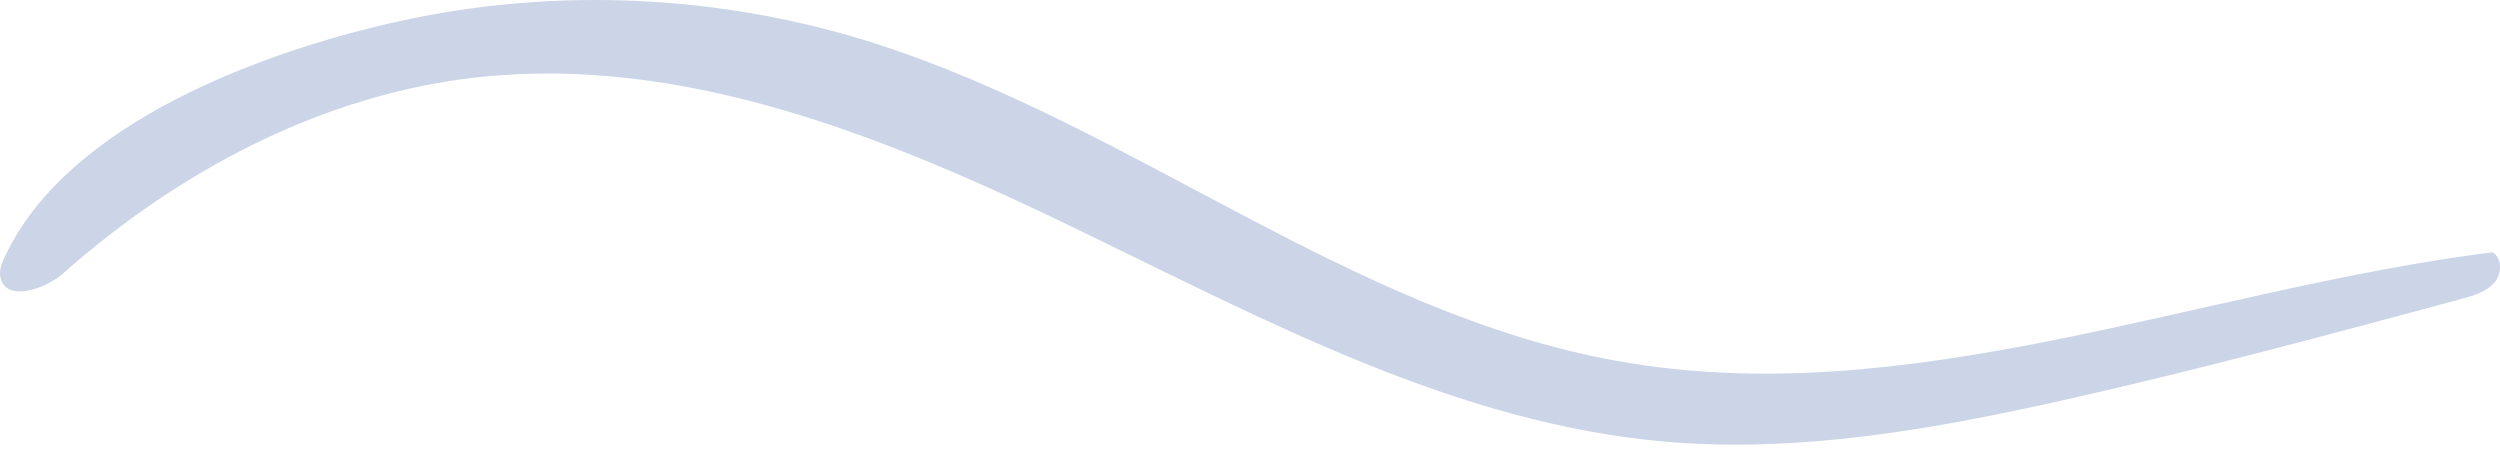 <?xml version="1.0" encoding="UTF-8"?> <svg xmlns="http://www.w3.org/2000/svg" width="170" height="31" viewBox="0 0 170 31" fill="none"><path opacity="0.2" d="M169.623 19.207L169.578 19.252C169.042 19.863 168.223 20.086 167.449 20.309C158.441 22.736 149.448 25.163 140.351 27.203C131.448 29.198 122.321 30.821 113.223 30.032C99.019 28.796 86.081 21.798 73.246 15.589C60.412 9.366 46.521 3.678 32.346 5.271C21.924 6.447 12.202 11.599 4.34 18.552C3.015 19.729 0.335 20.562 0.022 18.82C-0.067 18.359 0.127 17.897 0.32 17.48C4.593 8.279 18.098 3.425 27.269 1.415C37.9 -0.908 49.171 -0.357 59.534 2.963C76.999 8.562 91.888 21.292 109.933 24.538C129.735 28.111 149.523 19.669 169.489 17.153C170.159 17.555 170.129 18.597 169.638 19.207H169.623Z" fill="#003087"></path></svg> 